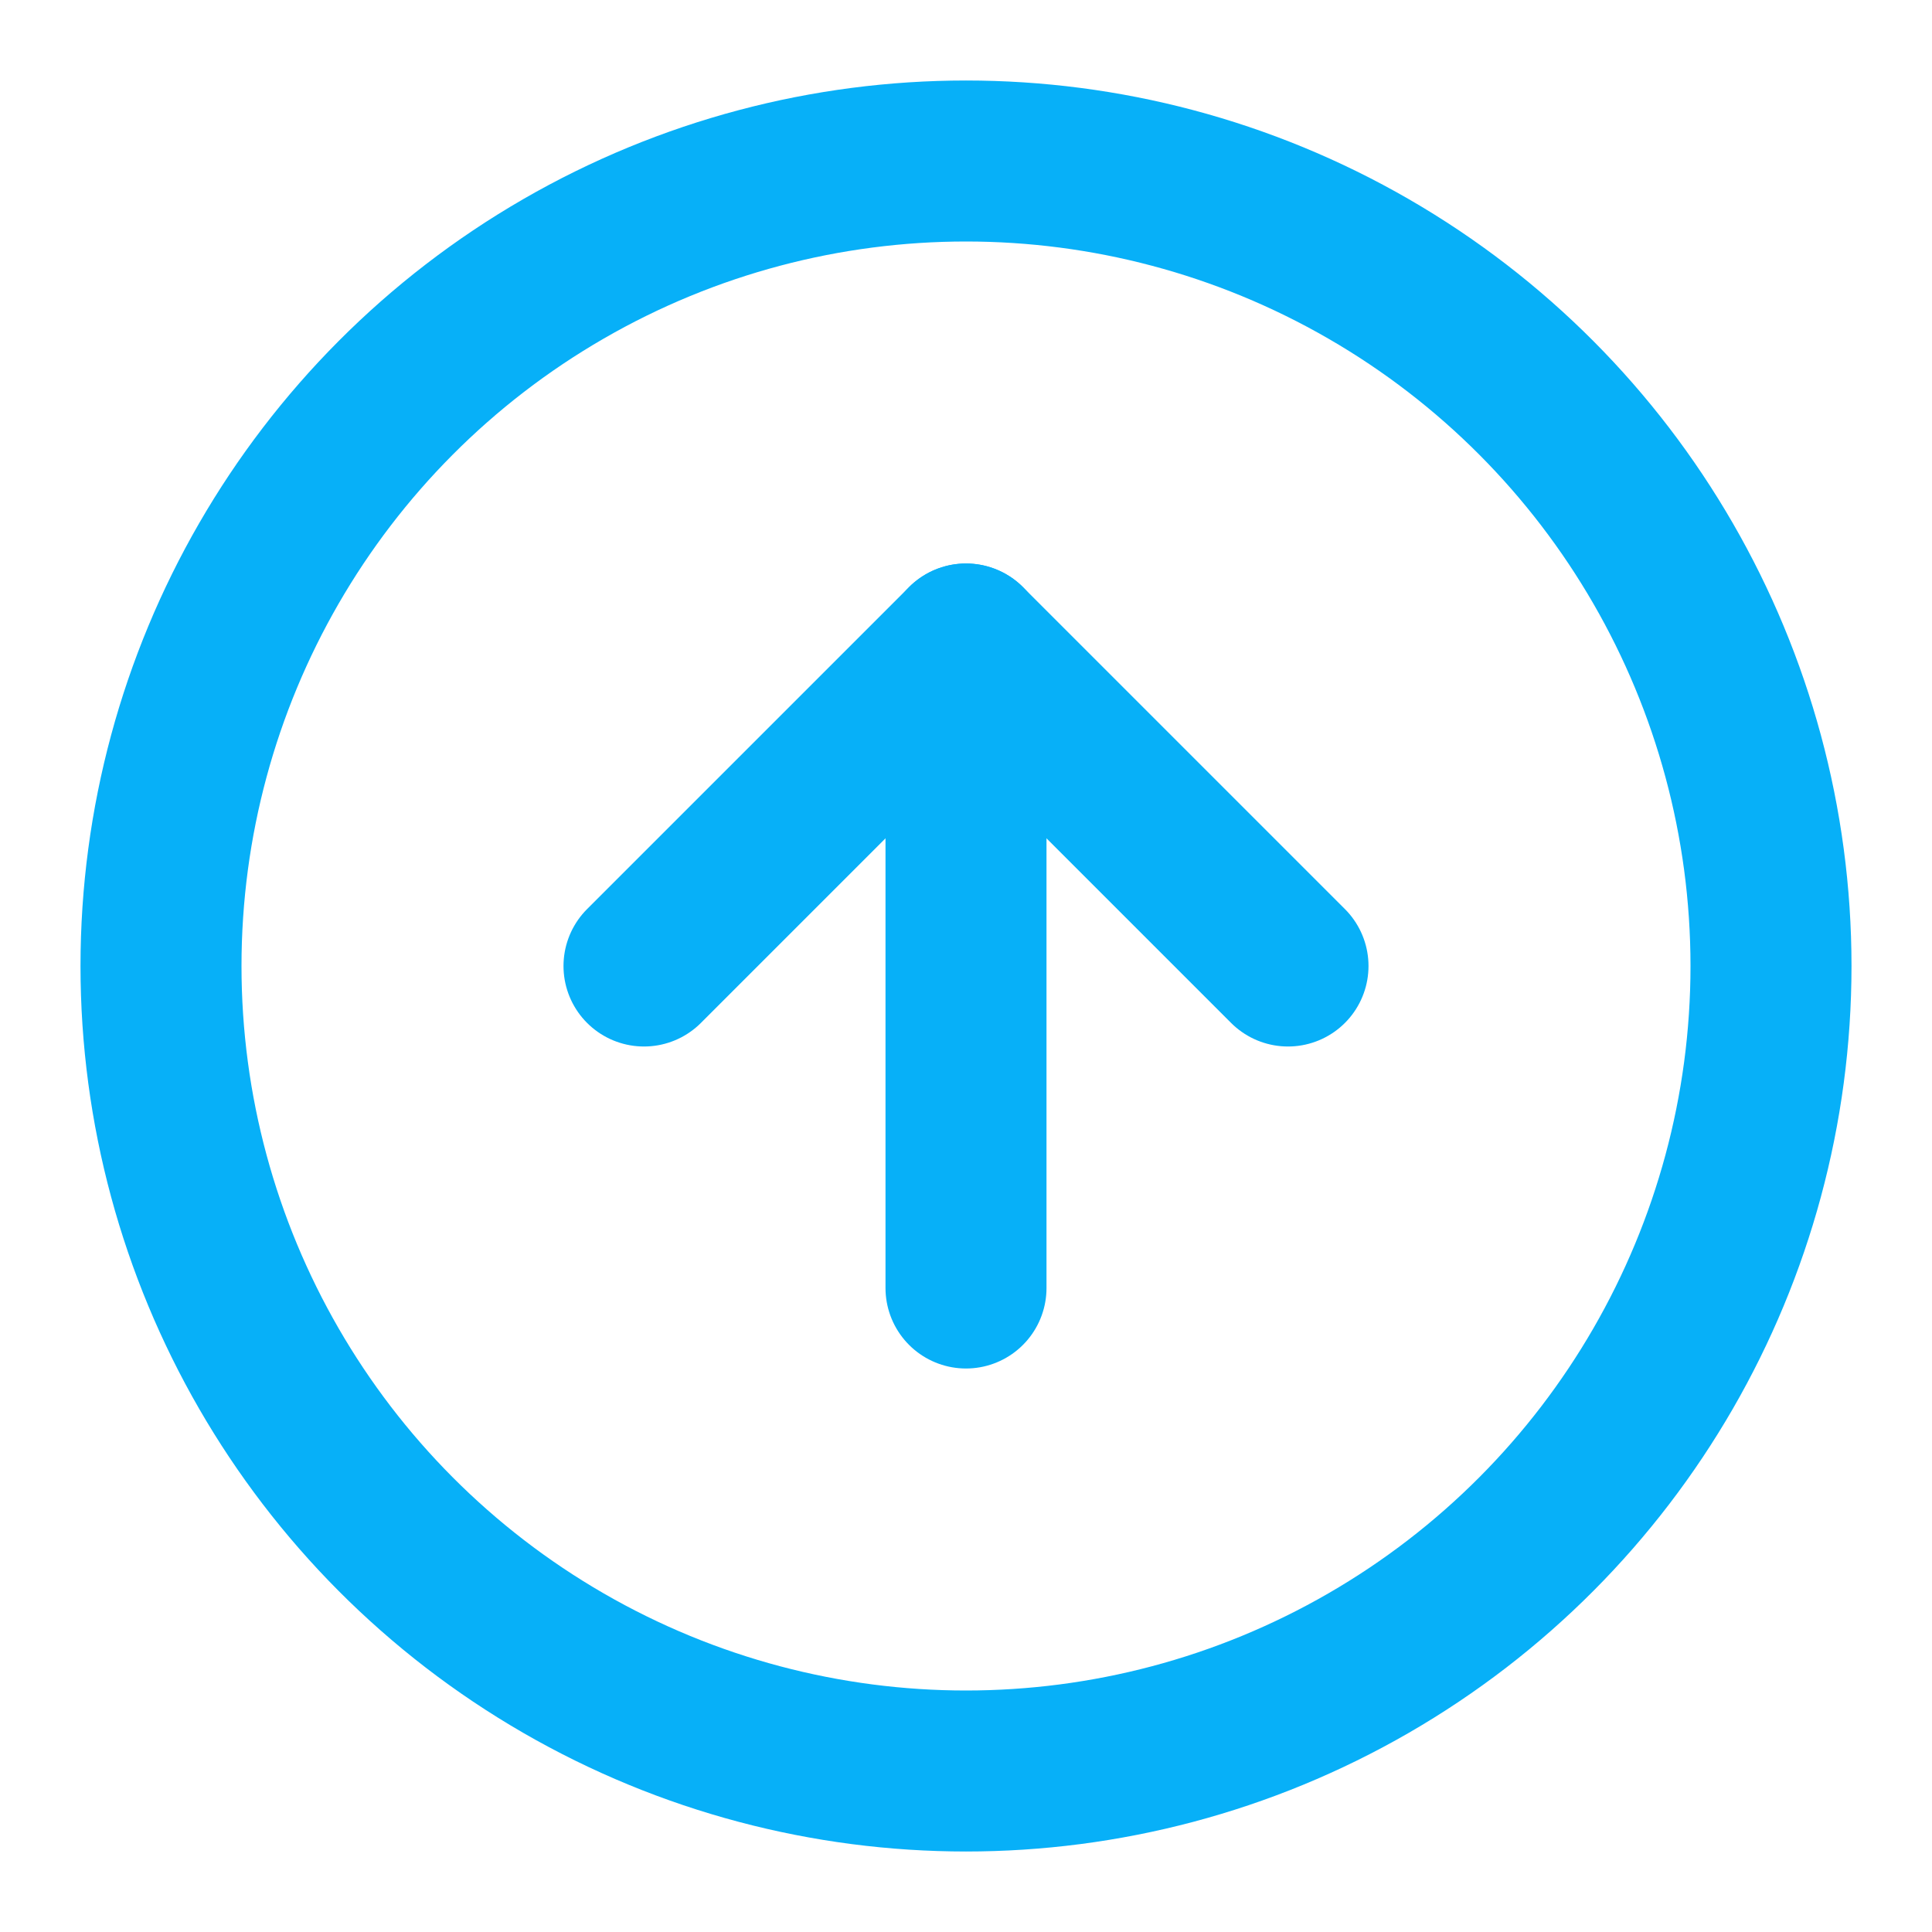 <svg xmlns="http://www.w3.org/2000/svg" width="24" height="24" viewBox="0 0 24 24" fill="none" stroke="#07B0F8" stroke-width="2" stroke-linecap="round" stroke-linejoin="round" class="feather feather-arrow-up-circle"><circle cx="12" cy="12" r="10"></circle><polyline points="16 12 12 8 8 12"></polyline><line x1="12" y1="16" x2="12" y2="8"></line></svg>
